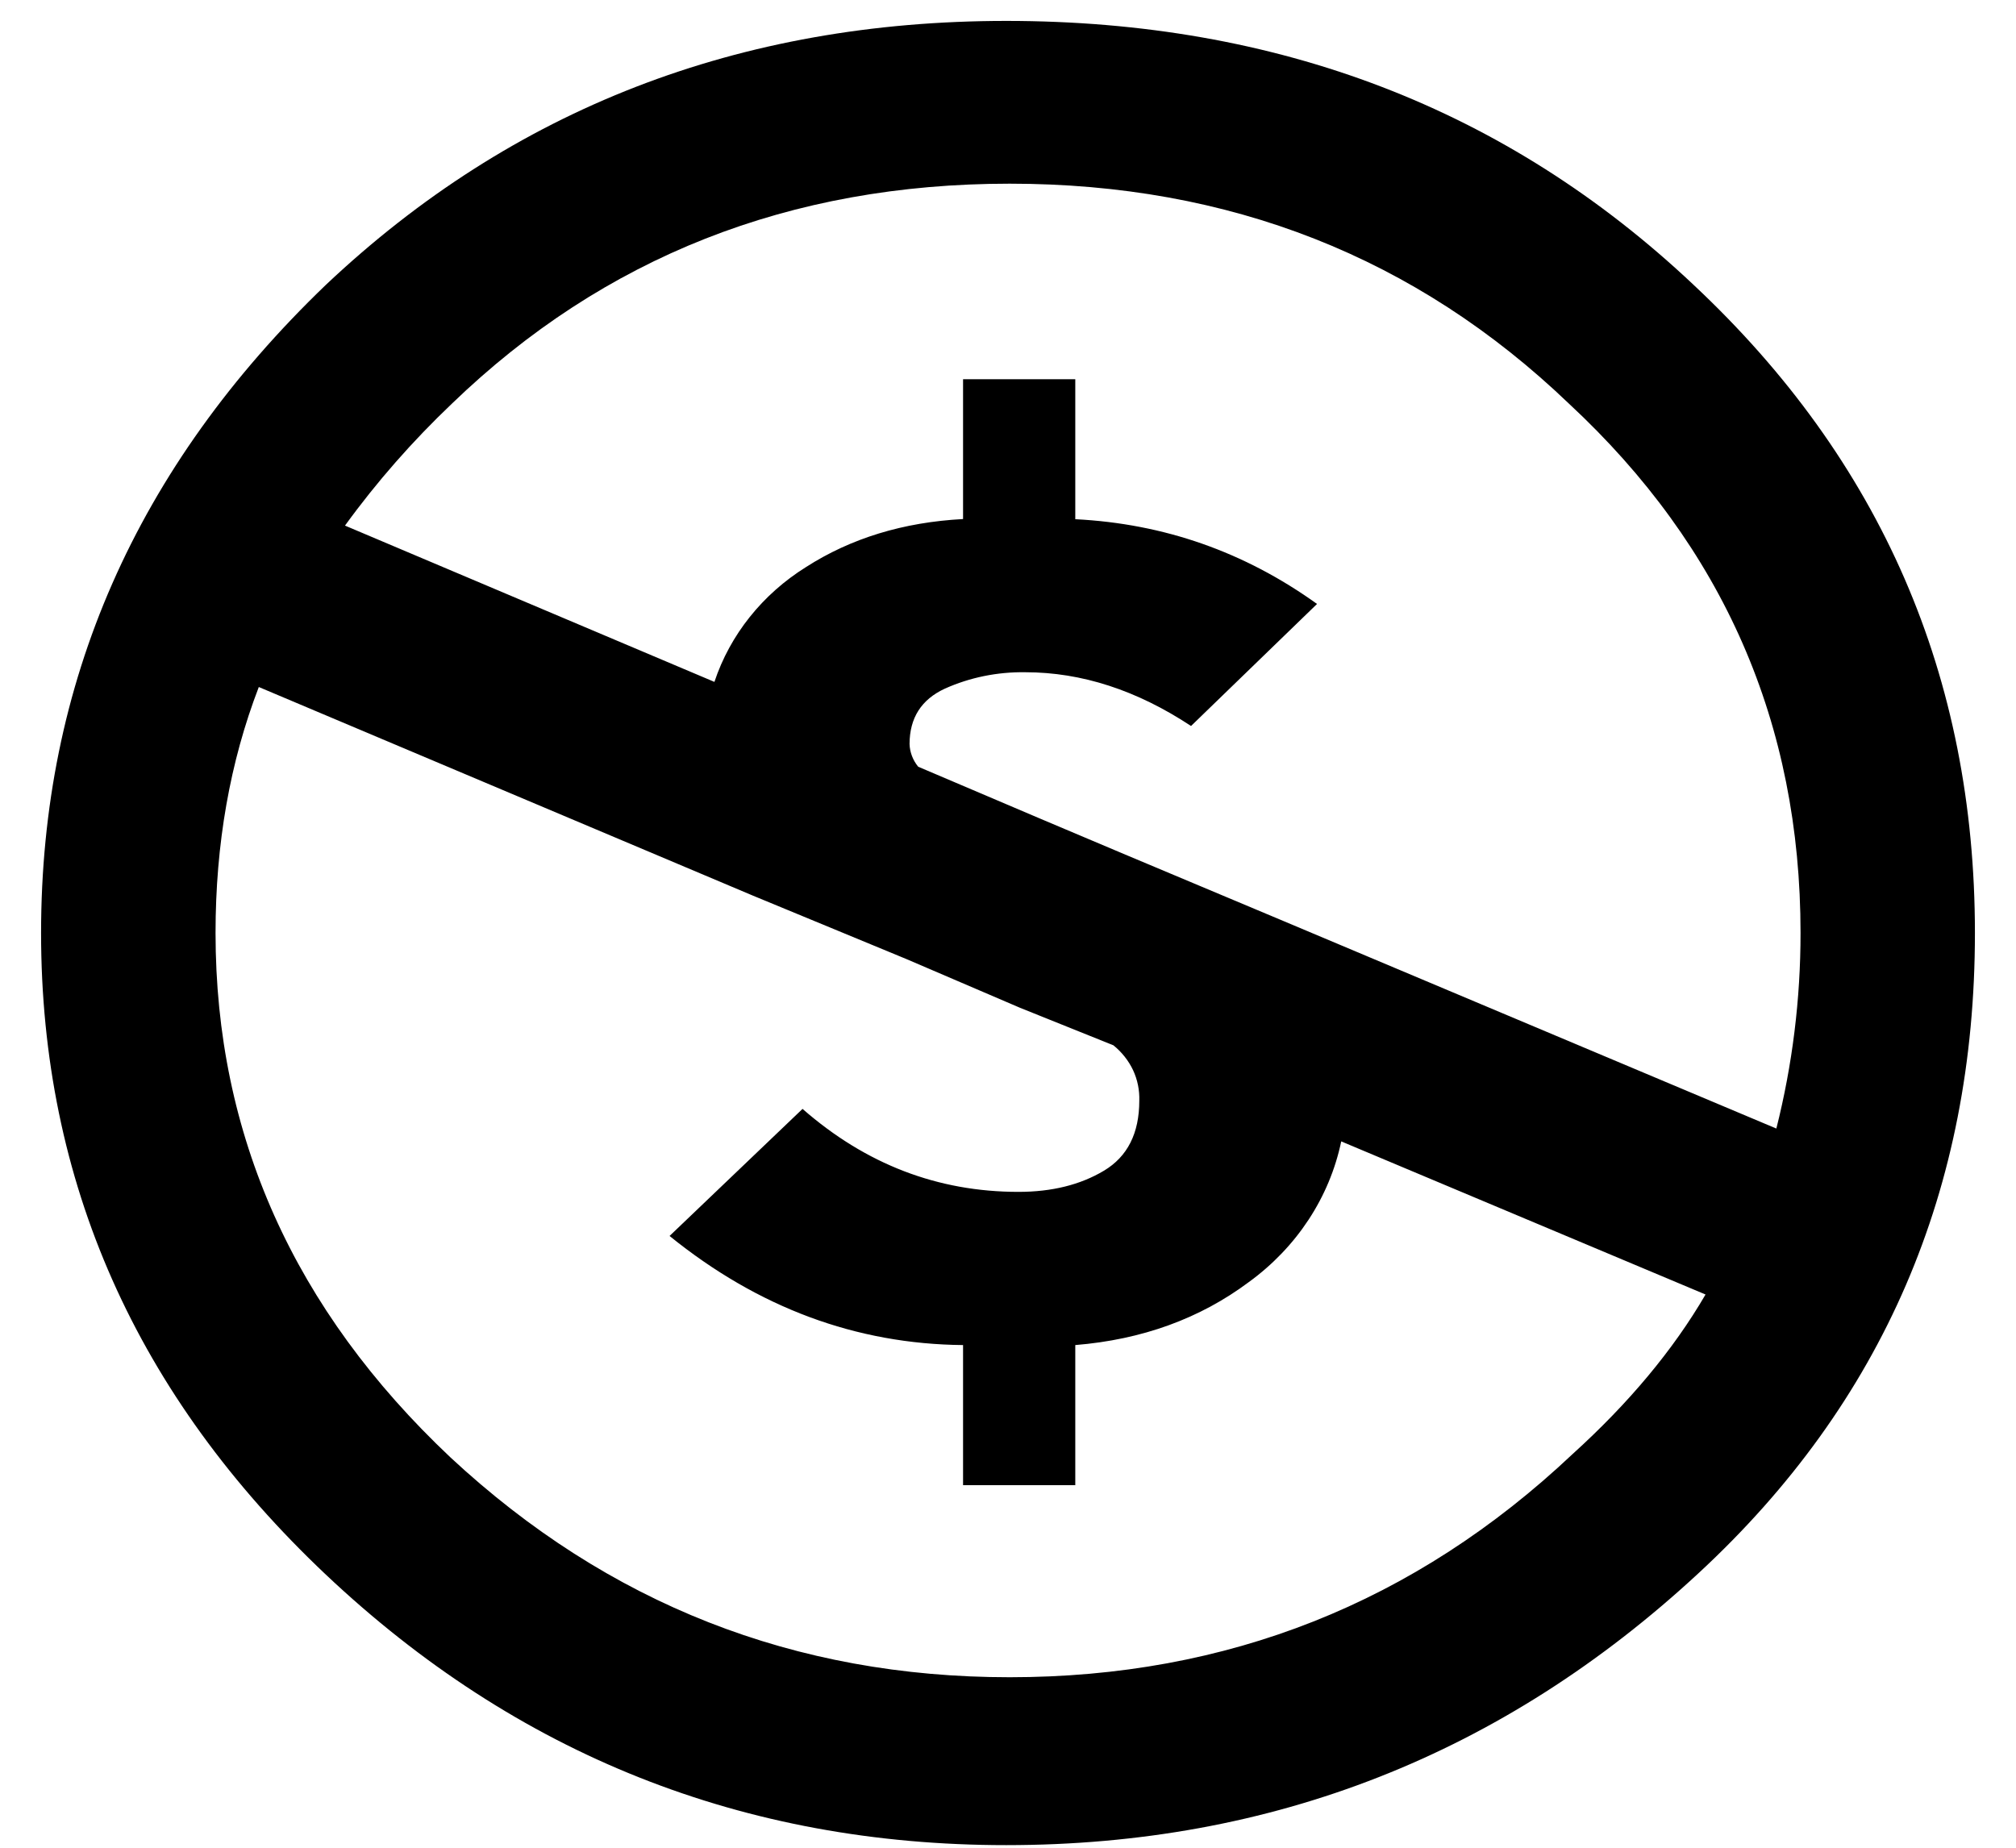 <svg width="24" height="22" viewBox="0 0 24 22" fill="none" xmlns="http://www.w3.org/2000/svg">
<path d="M11.979 0.249C15.213 0.249 17.94 1.296 20.16 3.39C22.394 5.483 23.511 8.056 23.511 11.108C23.511 14.159 22.415 16.7 20.223 18.729C17.893 20.889 15.145 21.969 11.979 21.969C8.855 21.969 6.155 20.895 3.88 18.749C1.62 16.614 0.489 14.067 0.489 11.108C0.489 8.135 1.619 5.562 3.881 3.39C6.1 1.296 8.8 0.249 11.98 0.249L11.979 0.249ZM3.081 8.18C2.738 9.072 2.566 10.048 2.566 11.108C2.566 13.512 3.498 15.594 5.362 17.352C7.239 19.097 9.459 19.97 12.02 19.97C14.611 19.97 16.844 19.084 18.721 17.313C19.392 16.705 19.92 16.072 20.304 15.413L15.967 13.59C15.828 14.256 15.437 14.851 14.867 15.265C14.285 15.7 13.596 15.95 12.801 16.015V17.683H11.465V16.015C10.191 16.003 9.026 15.57 7.971 14.716L9.554 13.203C10.307 13.862 11.163 14.191 12.124 14.191C12.522 14.191 12.861 14.107 13.142 13.939C13.423 13.771 13.563 13.493 13.563 13.105C13.567 12.98 13.542 12.856 13.489 12.742C13.435 12.628 13.355 12.527 13.255 12.446L12.145 12L10.788 11.418L8.959 10.662L3.081 8.18ZM12.02 2.187C9.403 2.187 7.19 3.06 5.381 4.805C4.911 5.252 4.484 5.738 4.107 6.258L8.505 8.119C8.691 7.559 9.076 7.076 9.595 6.752C10.129 6.409 10.753 6.218 11.465 6.18V4.515H12.801V6.182C13.857 6.235 14.816 6.571 15.679 7.191L14.179 8.644C13.534 8.218 12.876 8.004 12.206 8.004C11.875 7.999 11.548 8.065 11.249 8.199C10.969 8.328 10.829 8.547 10.828 8.858C10.831 8.956 10.867 9.051 10.931 9.129L12.39 9.75L13.398 10.176L15.248 10.953L21.147 13.437C21.339 12.675 21.435 11.894 21.435 11.11C21.435 8.615 20.517 6.515 18.68 4.808C16.858 3.061 14.637 2.187 12.02 2.187Z" fill="black"/>
</svg>
